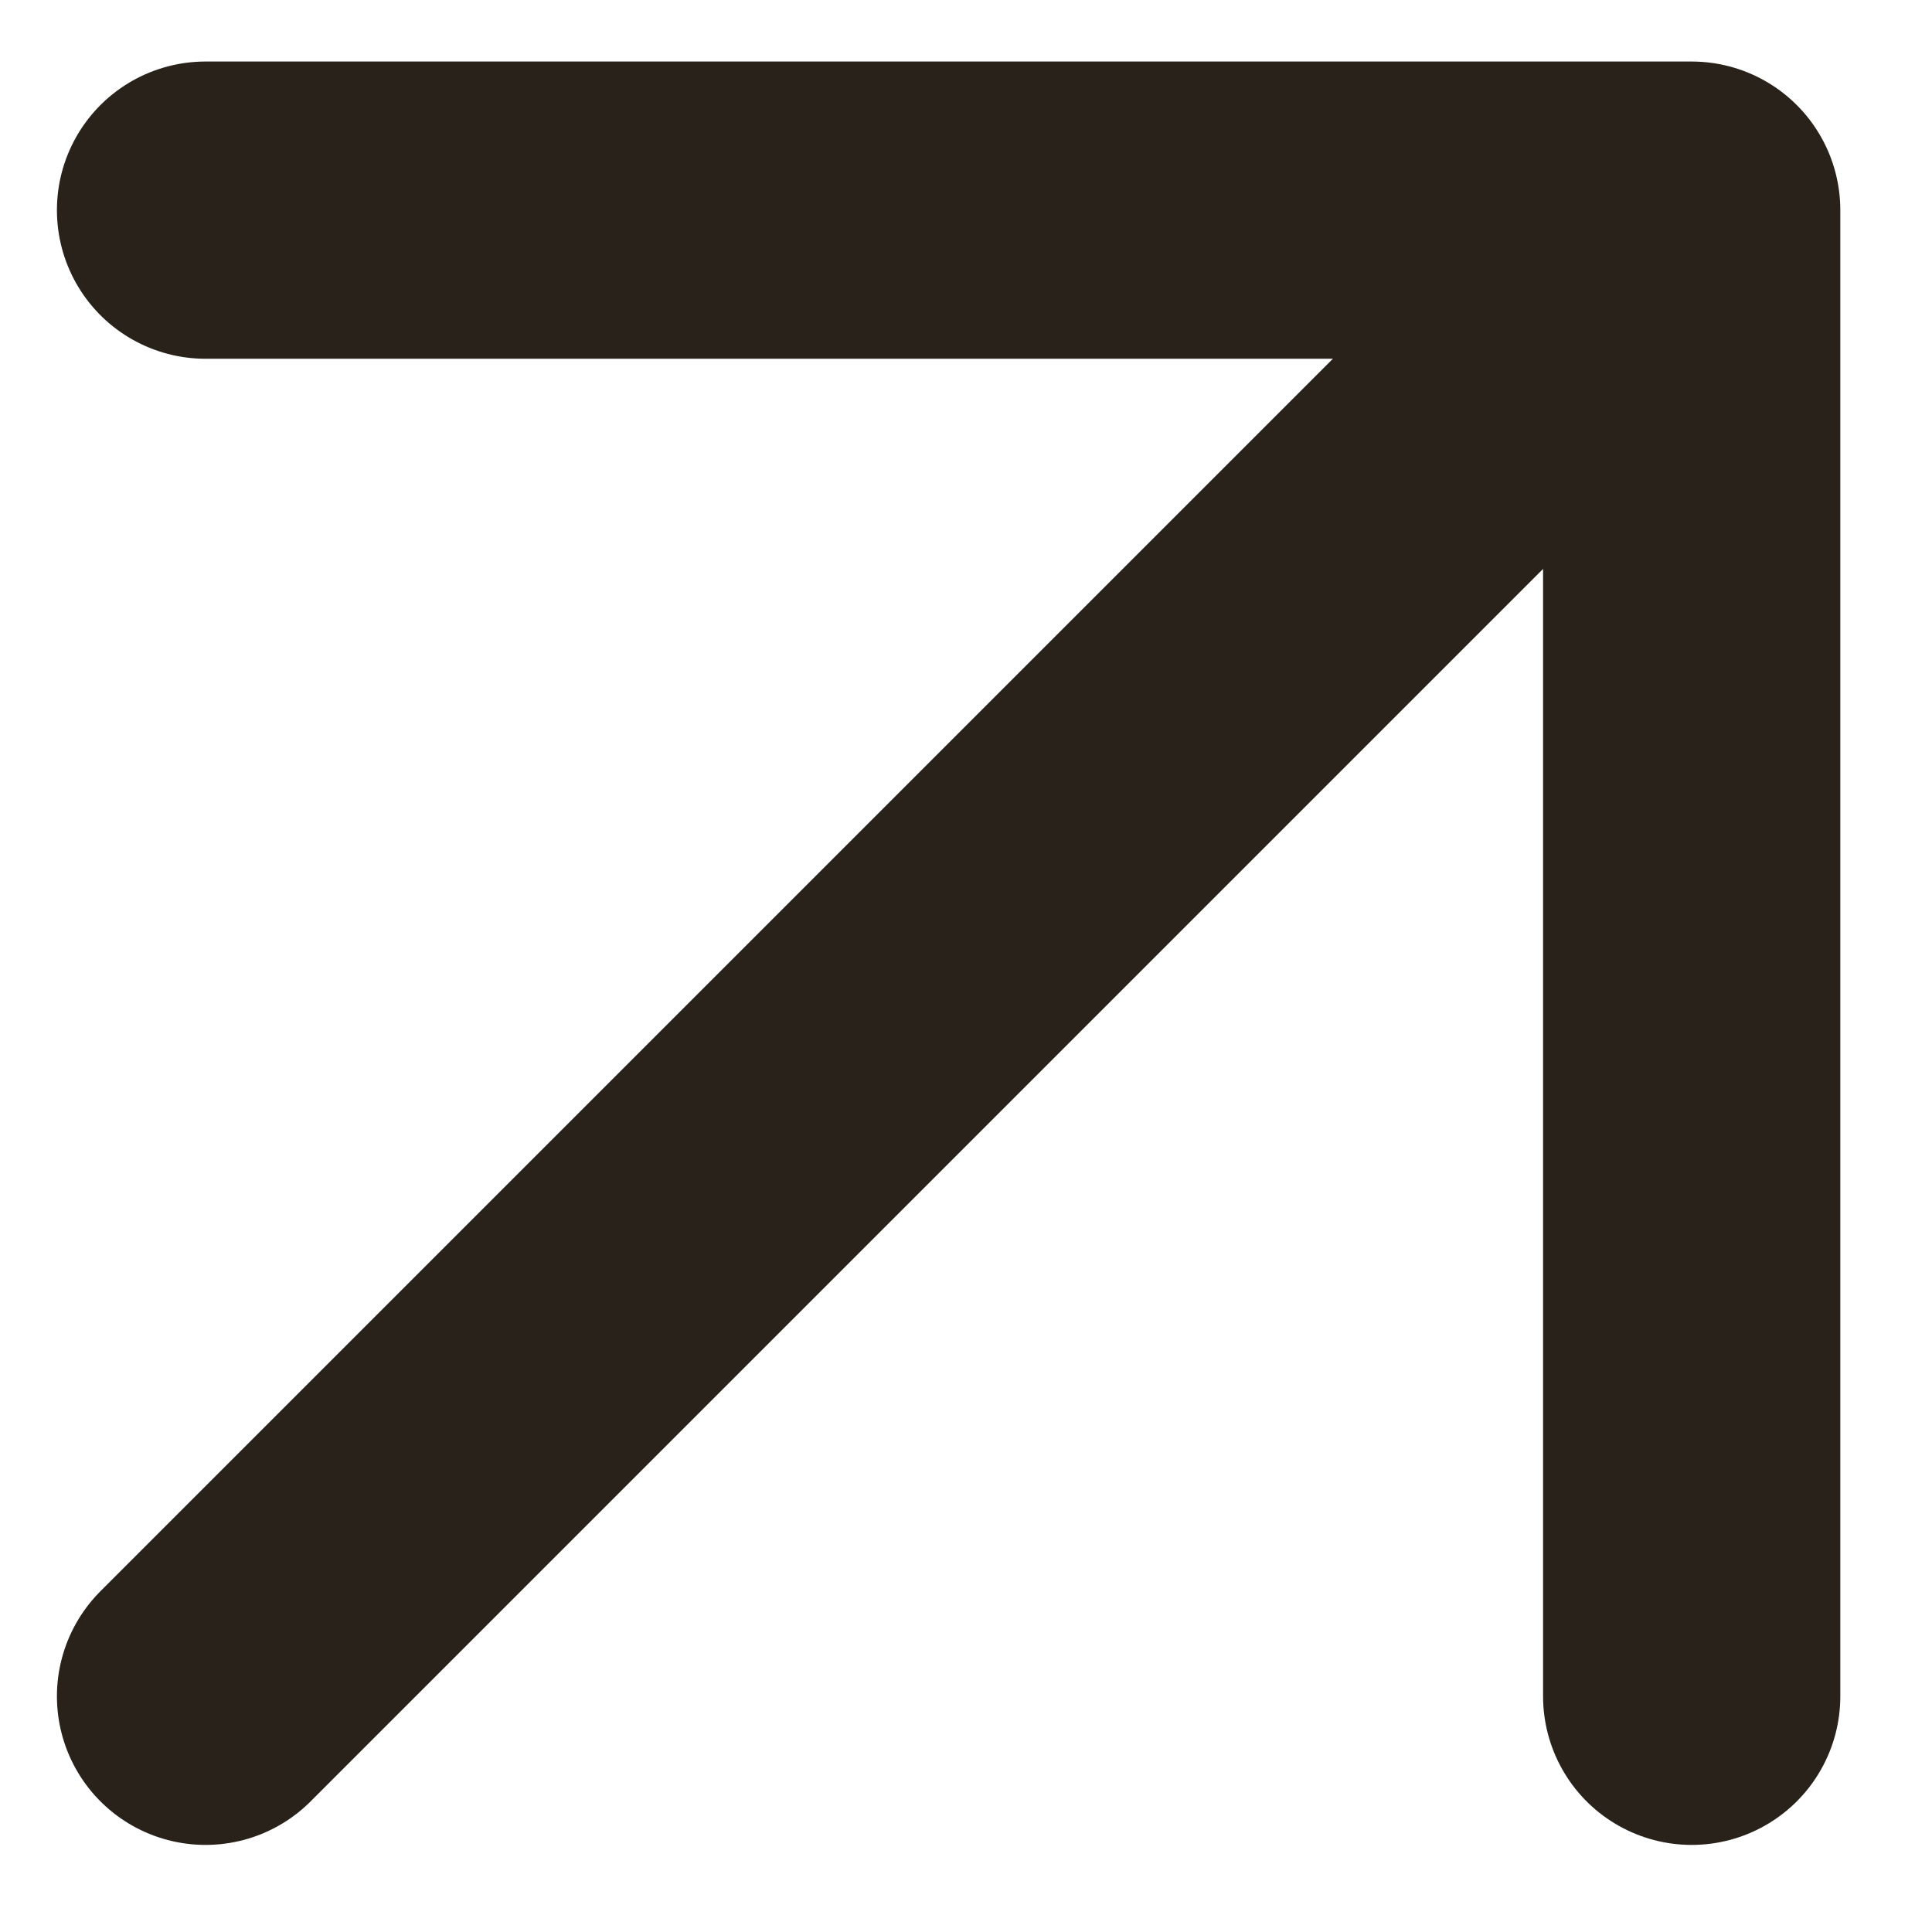 <svg width="13" height="13" viewBox="0 0 13 13" fill="none" xmlns="http://www.w3.org/2000/svg">
<path d="M1.383 11.414L11.383 1.414M11.383 1.414H1.383M11.383 1.414V11.414" stroke="#28221A" stroke-width="2" stroke-linecap="round" stroke-linejoin="round"/>
</svg>
